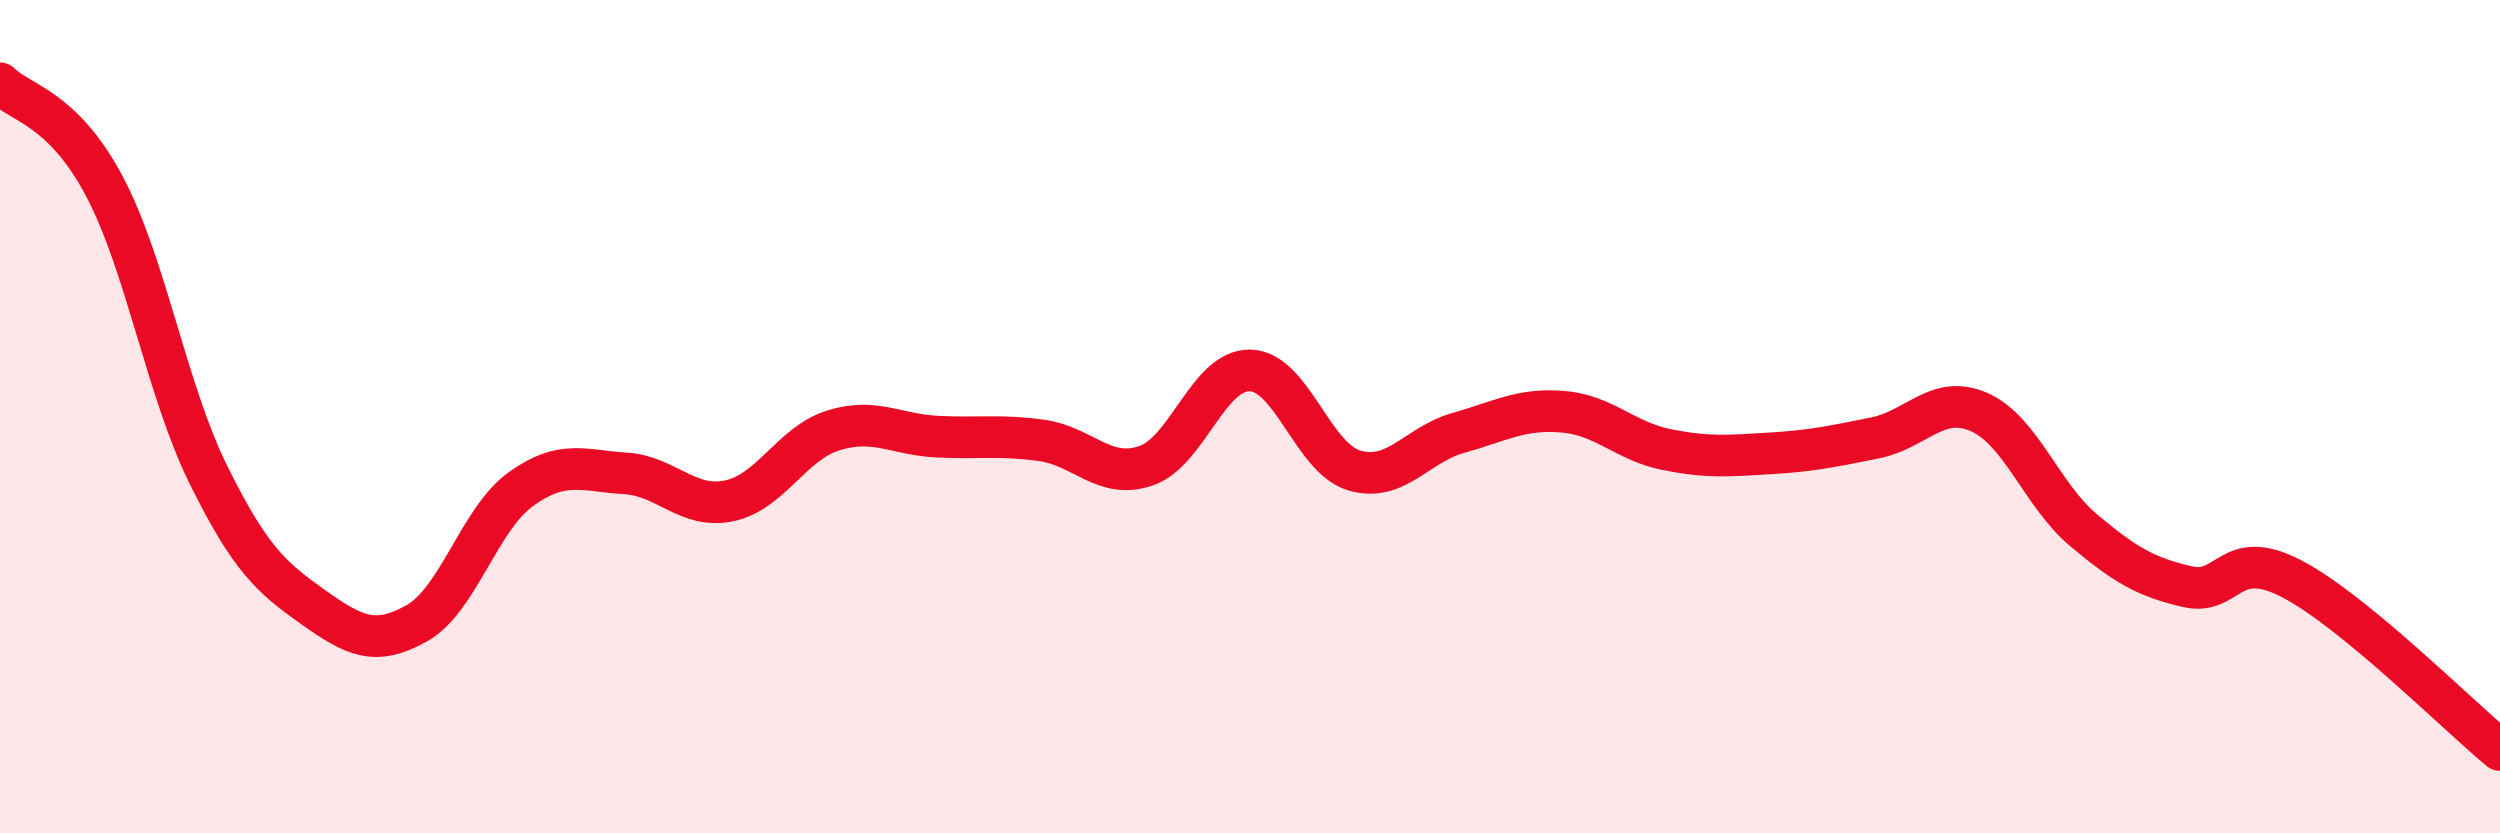 
    <svg width="60" height="20" viewBox="0 0 60 20" xmlns="http://www.w3.org/2000/svg">
      <path
        d="M 0,2 C 0.5,2.49 1.5,2.58 2.5,4.46 C 3.5,6.34 4,9.37 5,11.39 C 6,13.41 6.5,13.85 7.5,14.56 C 8.5,15.27 9,15.52 10,14.96 C 11,14.4 11.5,12.46 12.5,11.74 C 13.5,11.02 14,11.3 15,11.36 C 16,11.42 16.5,12.23 17.5,12.02 C 18.5,11.81 19,10.64 20,10.33 C 21,10.02 21.5,10.43 22.5,10.48 C 23.5,10.53 24,10.43 25,10.57 C 26,10.71 26.5,11.52 27.5,11.18 C 28.5,10.84 29,8.87 30,8.89 C 31,8.91 31.5,10.99 32.5,11.29 C 33.5,11.59 34,10.67 35,10.39 C 36,10.11 36.5,9.8 37.5,9.88 C 38.5,9.96 39,10.59 40,10.79 C 41,10.99 41.5,10.94 42.5,10.88 C 43.5,10.82 44,10.71 45,10.51 C 46,10.31 46.5,9.45 47.5,9.89 C 48.5,10.33 49,11.88 50,12.72 C 51,13.56 51.5,13.85 52.5,14.08 C 53.5,14.31 53.5,13.11 55,13.89 C 56.5,14.67 59,17.18 60,18L60 20L0 20Z"
        fill="#EB0A25"
        opacity="0.1"
        stroke-linecap="round"
        stroke-linejoin="round"
      />
      <path
        d="M 0,2 C 0.5,2.49 1.5,2.58 2.5,4.46 C 3.5,6.34 4,9.37 5,11.39 C 6,13.41 6.5,13.85 7.5,14.56 C 8.5,15.27 9,15.52 10,14.96 C 11,14.4 11.5,12.46 12.5,11.74 C 13.5,11.02 14,11.3 15,11.36 C 16,11.42 16.5,12.23 17.5,12.02 C 18.5,11.81 19,10.64 20,10.33 C 21,10.02 21.5,10.43 22.5,10.48 C 23.5,10.53 24,10.43 25,10.57 C 26,10.71 26.5,11.52 27.5,11.18 C 28.5,10.84 29,8.87 30,8.89 C 31,8.91 31.5,10.99 32.5,11.29 C 33.5,11.59 34,10.67 35,10.39 C 36,10.11 36.5,9.8 37.5,9.88 C 38.5,9.96 39,10.59 40,10.79 C 41,10.99 41.5,10.94 42.5,10.88 C 43.5,10.82 44,10.71 45,10.51 C 46,10.31 46.5,9.45 47.5,9.89 C 48.5,10.33 49,11.88 50,12.72 C 51,13.56 51.5,13.85 52.5,14.08 C 53.5,14.31 53.5,13.11 55,13.89 C 56.5,14.67 59,17.18 60,18"
        stroke="#EB0A25"
        stroke-width="1"
        fill="none"
        stroke-linecap="round"
        stroke-linejoin="round"
      />
    </svg>
  